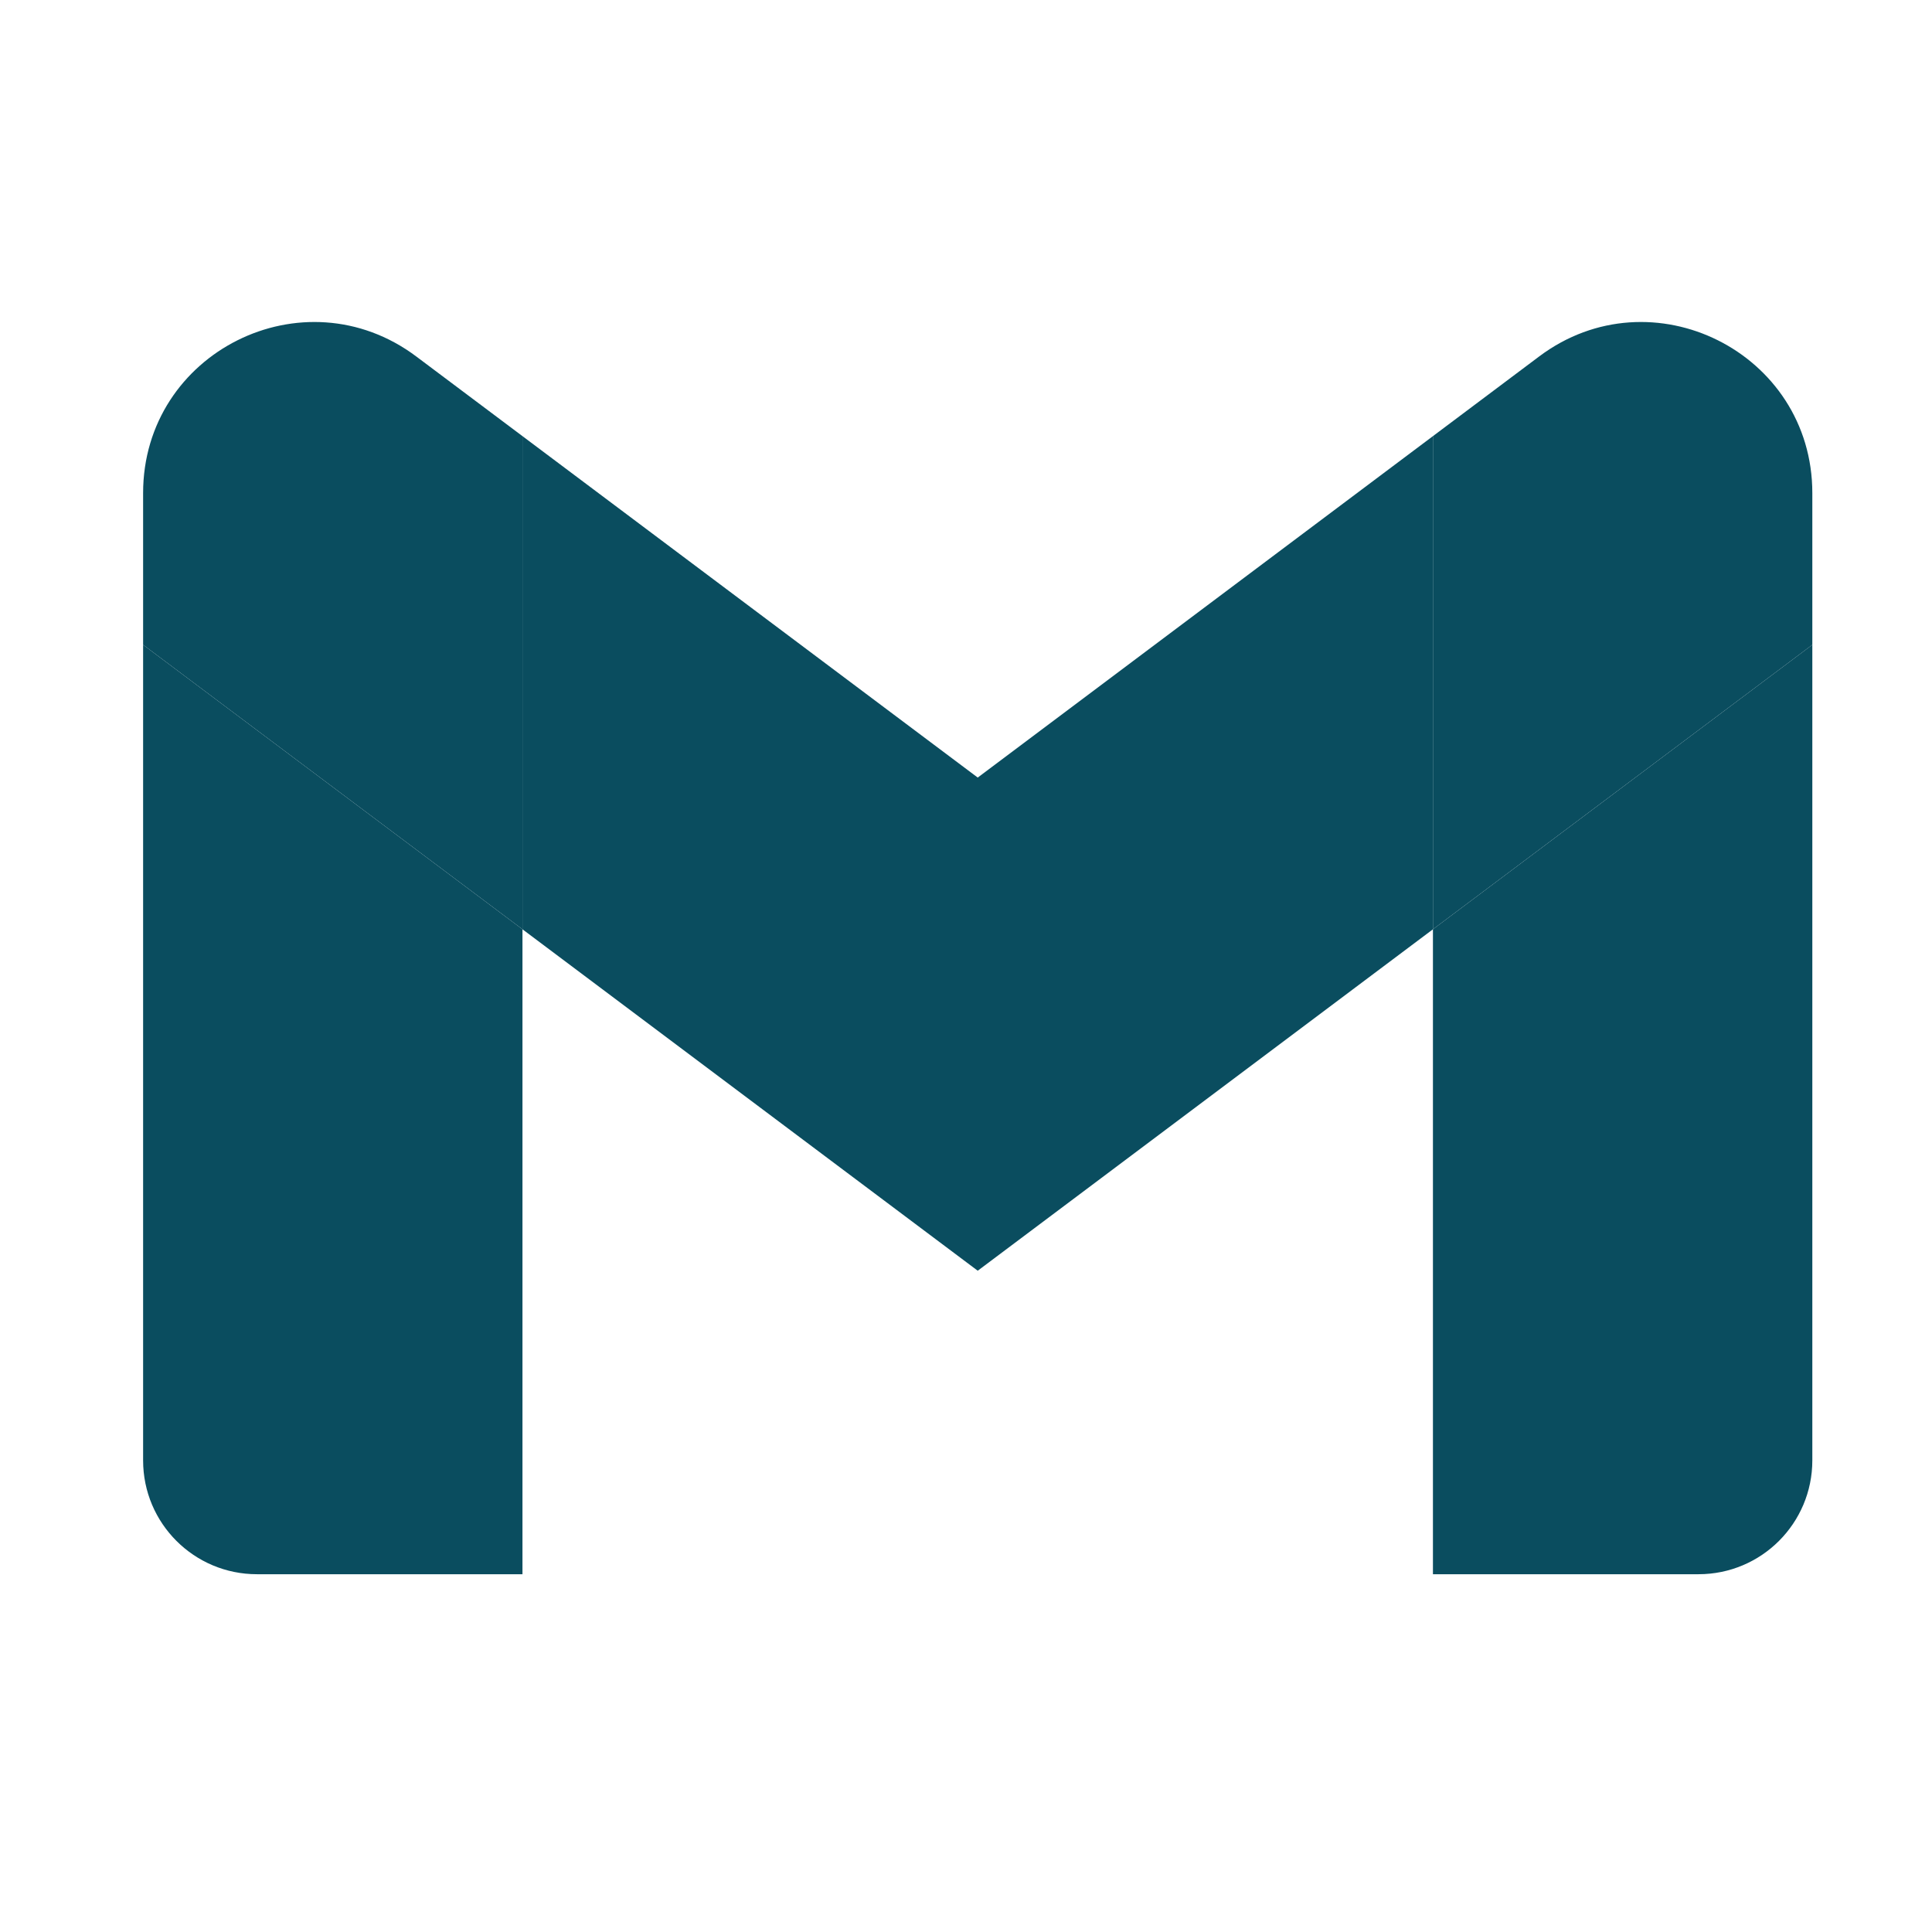 <svg width="54" height="54" viewBox="0 0 54 54" fill="none" xmlns="http://www.w3.org/2000/svg">
<path d="M7.181 44H14.603V25.974L4 18.022V40.819C4 42.579 5.426 44 7.181 44Z" fill="#0A4D5F"/>
<path d="M40.051 44H47.474C49.234 44 50.655 42.574 50.655 40.819V18.022L40.051 25.974" fill="#0A4D5F"/>
<path d="M40.051 12.19V25.974L50.655 18.022V13.781C50.655 9.847 46.164 7.604 43.02 9.963" fill="#0A4D5F"/>
<path d="M14.603 25.974V12.19L27.328 21.733L40.051 12.19V25.974L27.328 35.517" fill="#0A4D5F"/>
<path d="M4 13.781V18.022L14.603 25.974V12.19L11.634 9.963C8.485 7.604 4 9.847 4 13.781" fill="#0A4D5F"/>
</svg>
